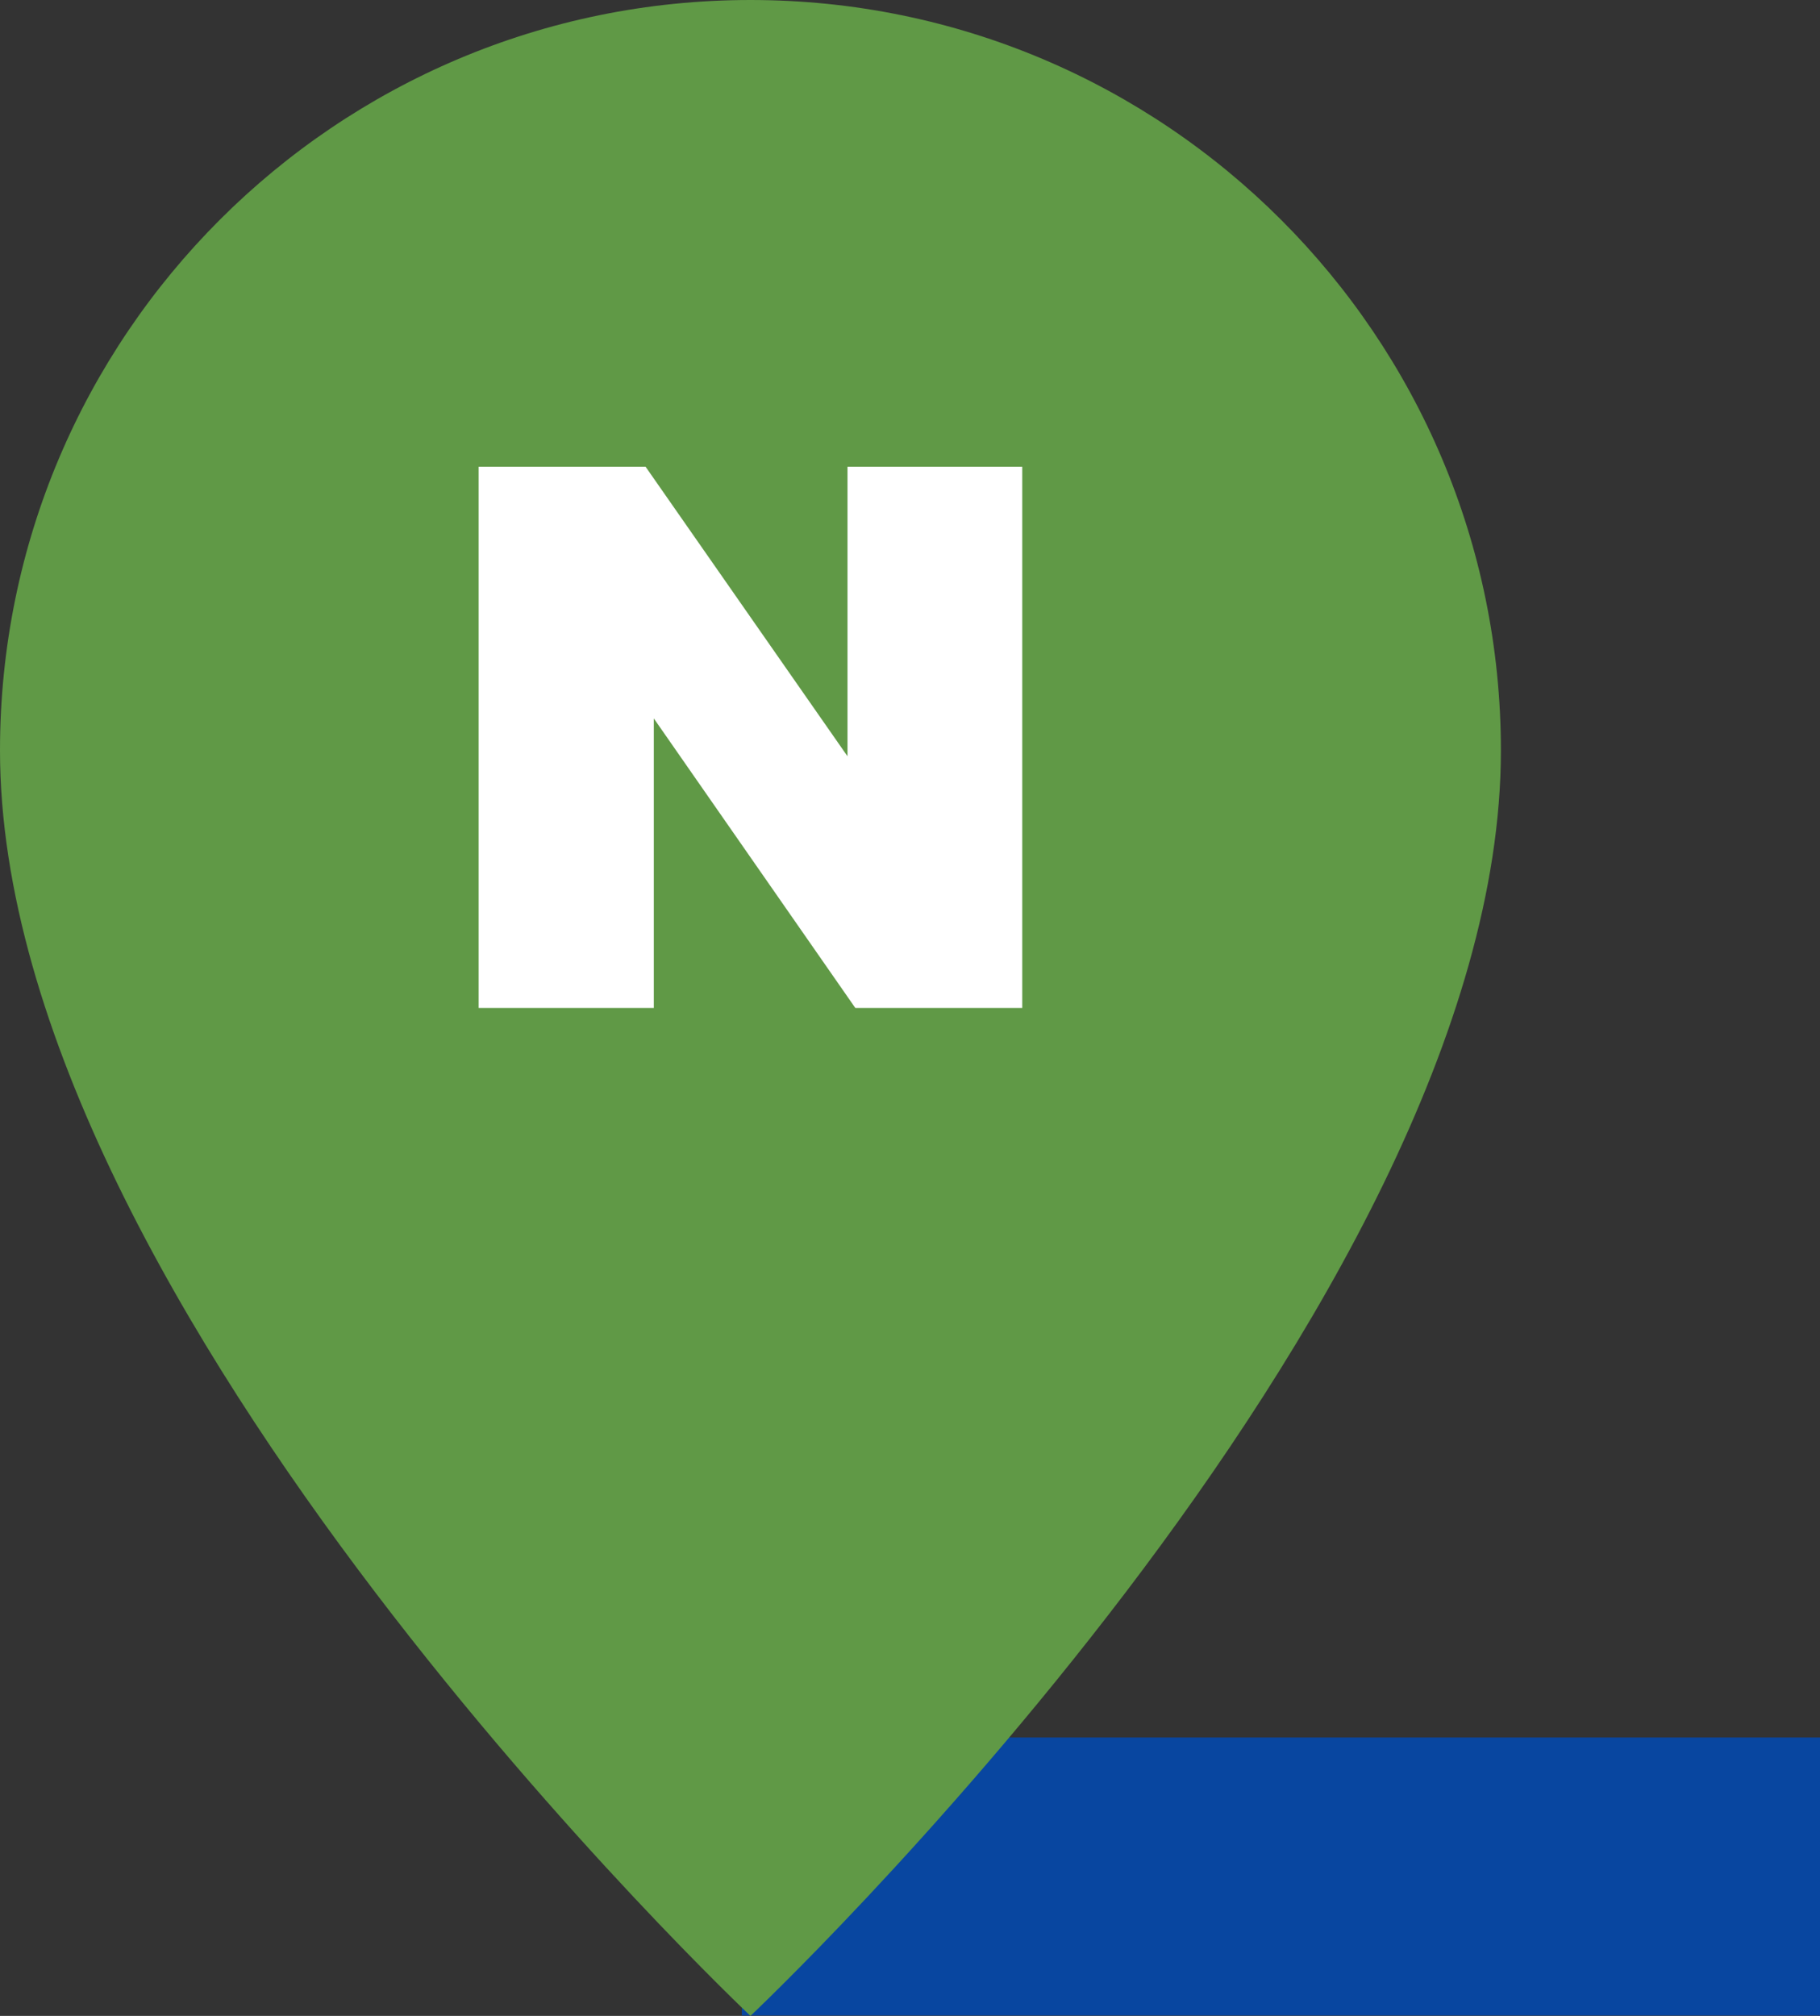 <?xml version="1.0" encoding="UTF-8"?>
<svg id="_레이어_2" data-name="레이어 2" xmlns="http://www.w3.org/2000/svg" viewBox="0 0 44.26 49.02">
  <rect x="0" y="0" width="44.26" height="49.02" fill="#333333" stroke="none"/>
  <defs>
    <style>
      .cls-1 {
        fill: #609946;
      }

      .cls-1, .cls-2, .cls-3 {
        stroke-width: 0px;
      }

      .cls-2 {
        fill: #fff;
      }

      .cls-3 {
        fill: #0846a0;
      }
    </style>
  </defs>
  <g id="_레이어_2-2" data-name=" 레이어 2">
    <g>
      <rect class="cls-3" x="18.04" y="42.25" width="26.22" height="6.76"/>
      <path class="cls-1" d="M18.25,0C8.17,0,0,8.17,0,18.25c0,13.56,18.25,30.77,18.25,30.77,0,0,18.25-17.21,18.25-30.77C36.5,8.17,28.33,0,18.25,0Z"/>
      <polygon class="cls-2" points="15.9 17.47 20.8 24.51 24.86 24.51 24.86 11.35 20.61 11.35 20.61 18.39 15.7 11.35 11.64 11.35 11.64 24.51 15.9 24.51 15.9 17.47"/>
    </g>
  </g>
</svg>